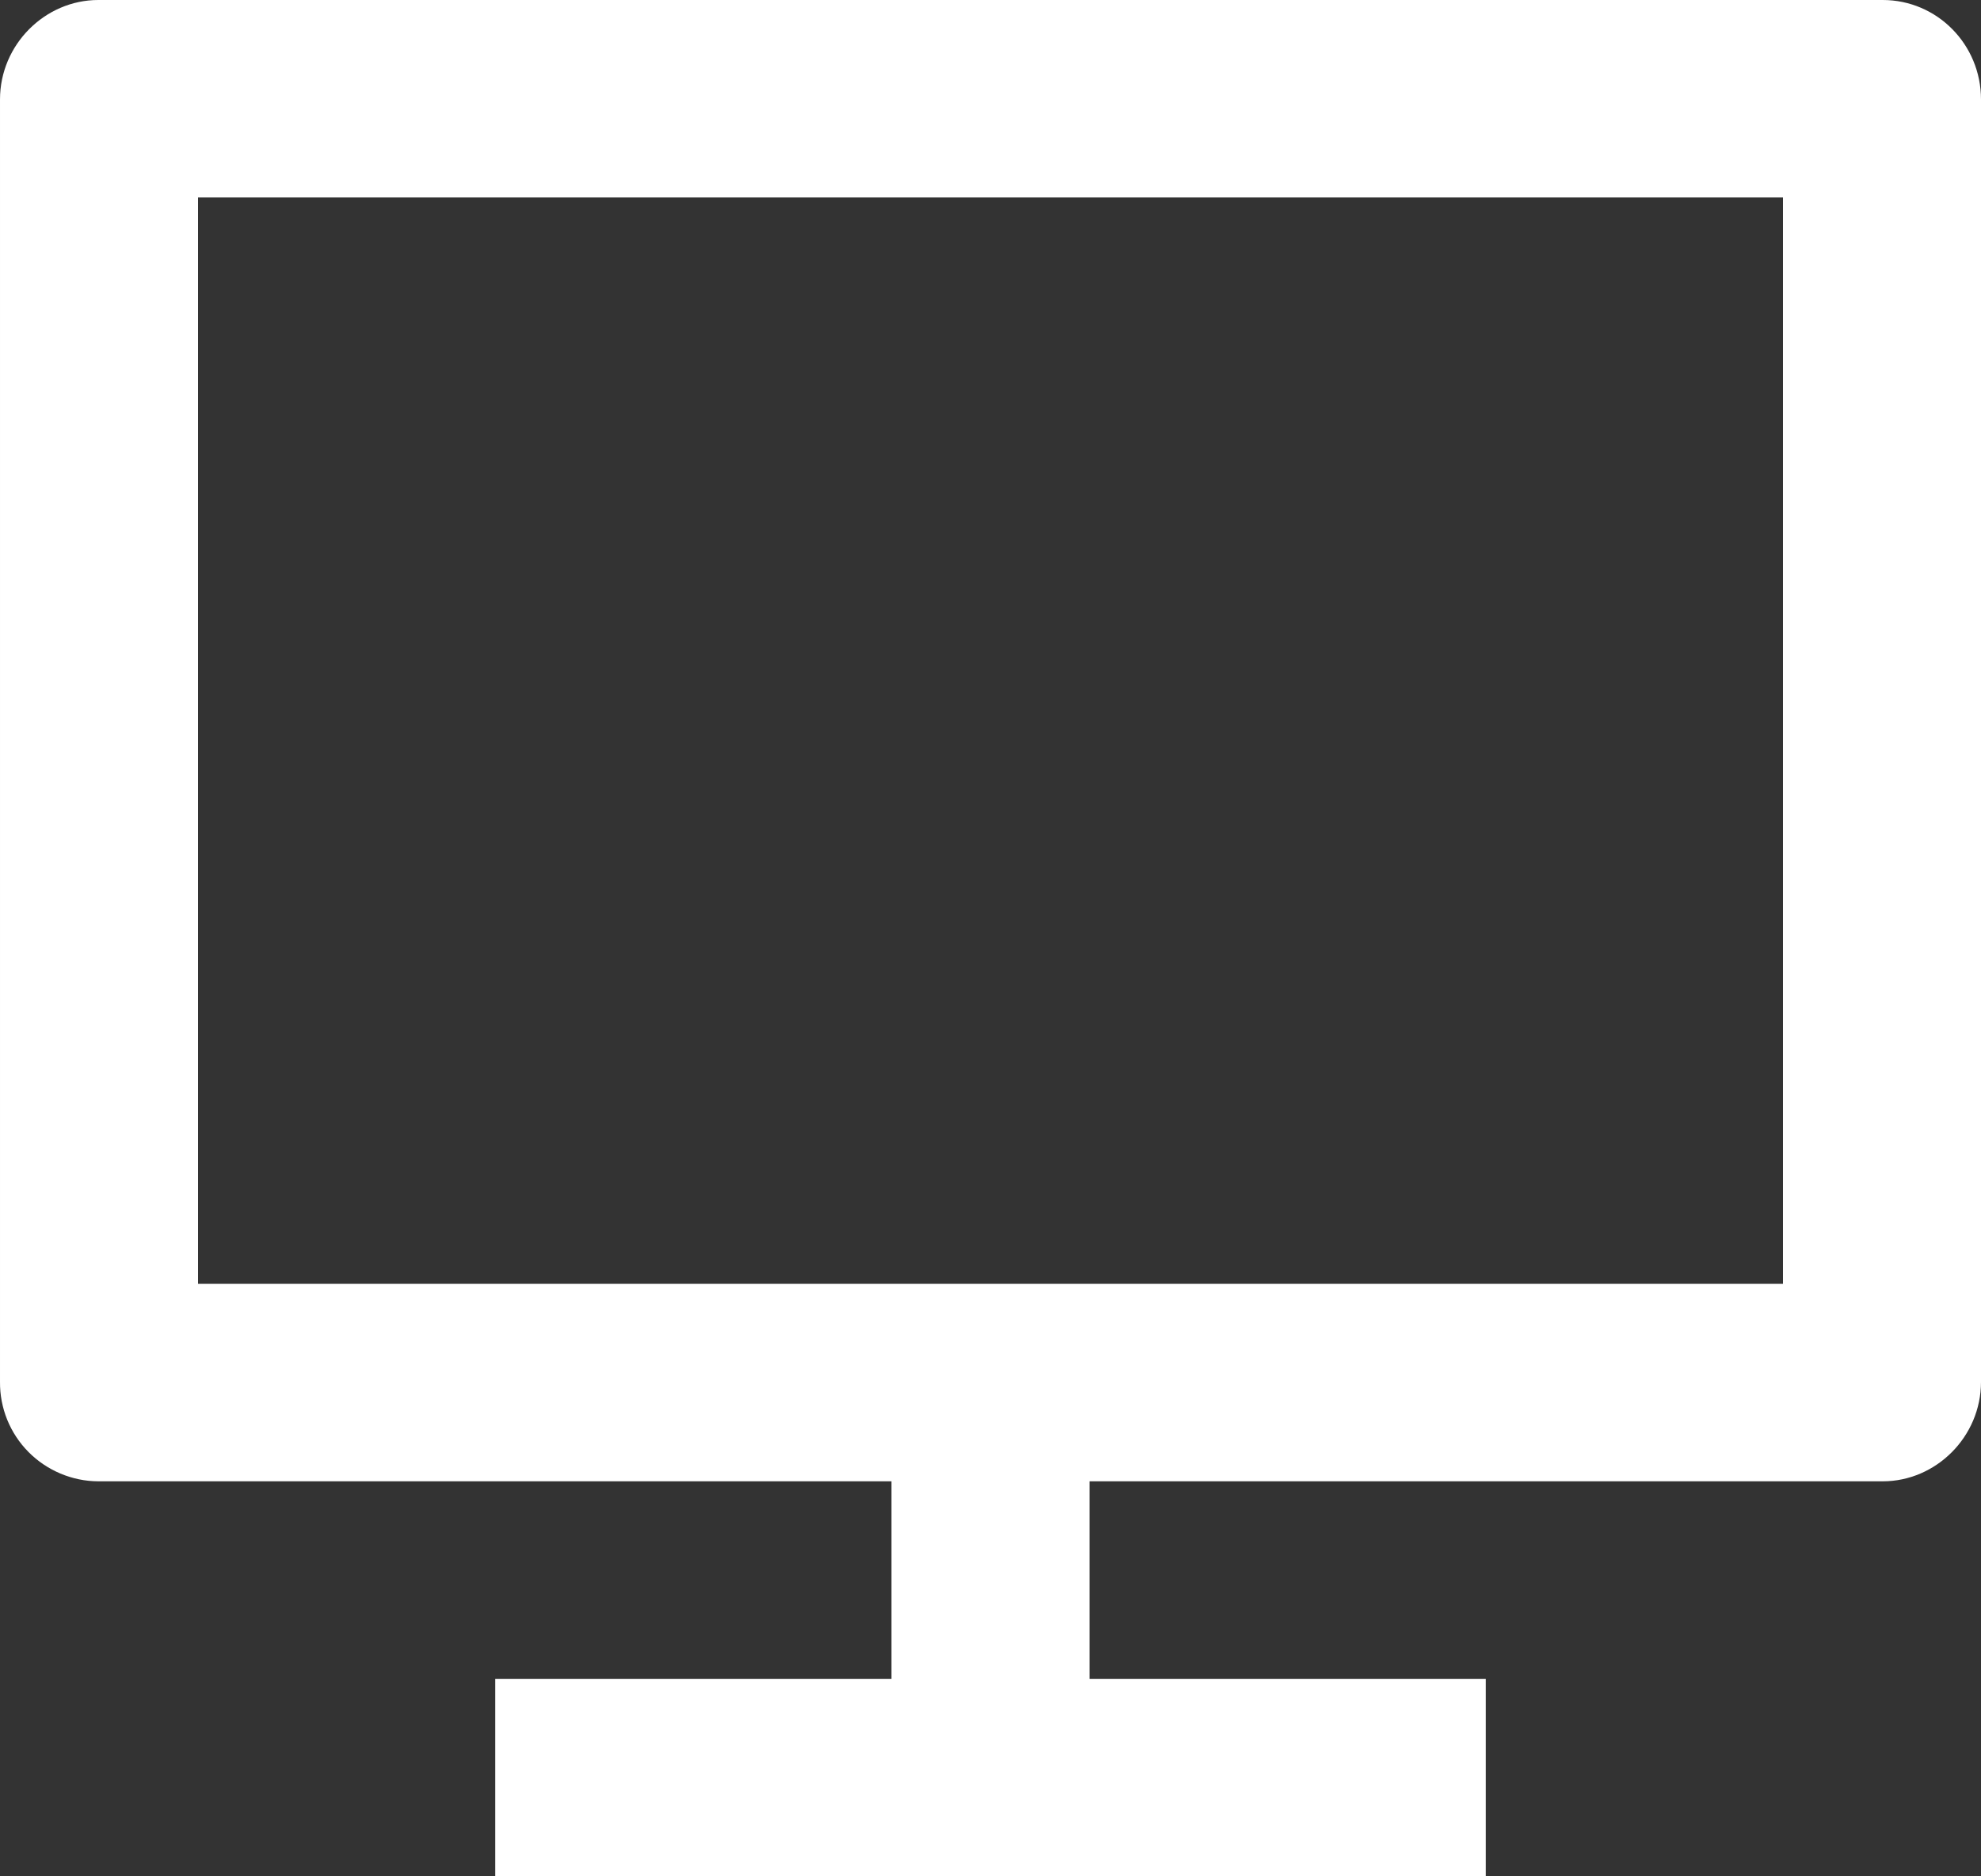 <svg width="38" height="36" viewBox="0 0 38 36" fill="none" xmlns="http://www.w3.org/2000/svg">
<rect x="0" y="0" width="38" height="36" fill="#333333" stroke="none"/>
<path d="M3.8 24.632H34.2V3.789H3.8V24.632ZM20.9 28.421V32.211H28.5V36H9.5V32.211H17.1V28.421H1.885C1.635 28.42 1.389 28.369 1.159 28.272C0.929 28.175 0.72 28.034 0.545 27.857C0.37 27.68 0.232 27.47 0.138 27.239C0.045 27.009 -0.002 26.762 7.74171e-05 26.513V1.908C7.74171e-05 0.855 0.865 0 1.885 0H36.115C37.156 0 38 0.851 38 1.908V26.513C38 27.567 37.136 28.421 36.115 28.421H20.9Z" fill="white"/>
</svg>
